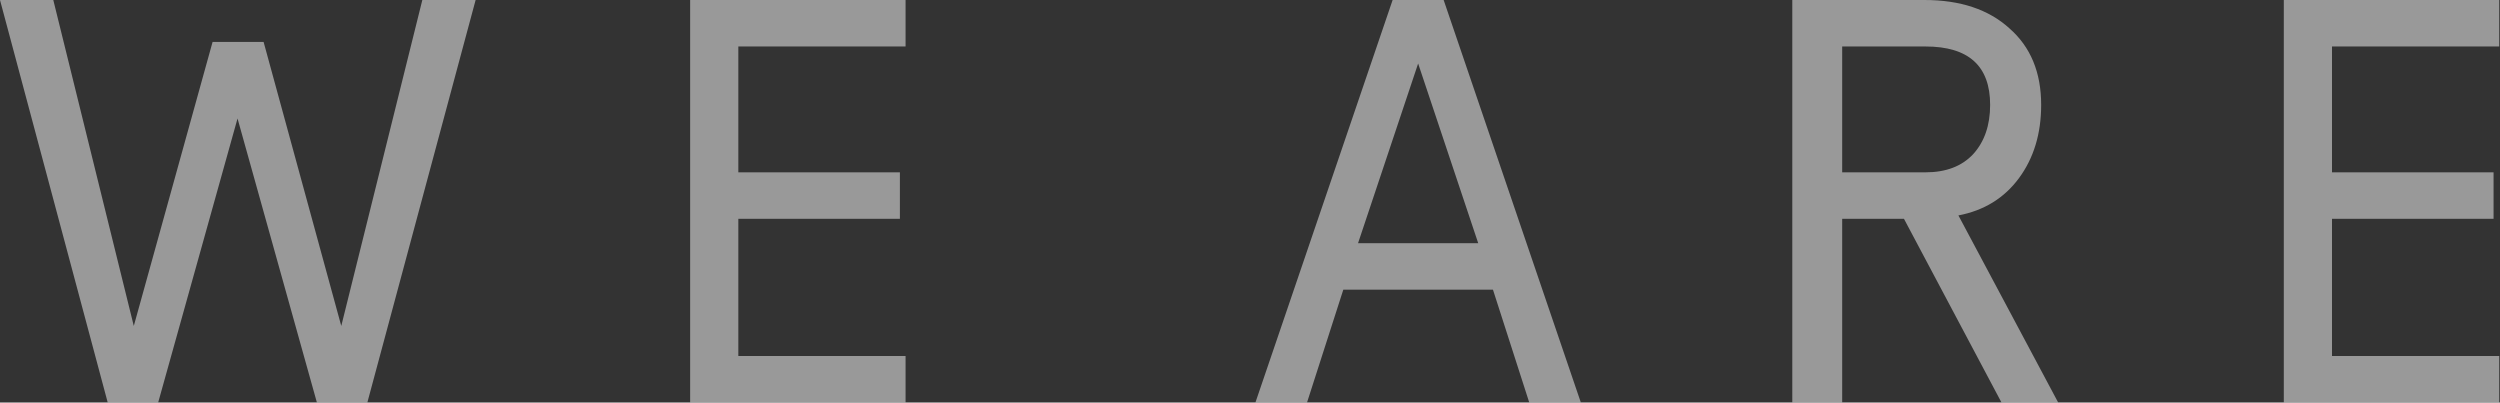 <svg viewBox="0 0 236 38" fill="none" xmlns="http://www.w3.org/2000/svg">
<rect x="0" y="0" width="236" height="38" fill="#333333" stroke="none"/>
<path d="M220.14 4.388V16.268H235.392V20.657H220.14V33.607H235.927V37.995H215.591V0H235.927V4.388H220.14Z" fill="white" fill-opacity="0.5"/>
<path d="M173.902 37.995H169.193V0H181.662C185.051 0 187.727 0.892 189.689 2.676C191.687 4.424 192.686 6.832 192.686 9.9C192.686 12.612 191.99 14.913 190.599 16.804C189.207 18.695 187.299 19.872 184.873 20.336L194.291 37.995H188.94L179.735 20.657H173.902V37.995ZM181.769 16.268C183.695 16.268 185.194 15.698 186.264 14.556C187.334 13.379 187.869 11.827 187.869 9.9C187.869 6.226 185.836 4.388 181.769 4.388H173.902V16.268H181.769Z" fill="white" fill-opacity="0.5"/>
<path d="M136.28 0L149.231 37.995H144.361L140.936 27.346H126.808L123.383 37.995H118.513L131.464 0H136.28ZM133.872 5.994L128.199 22.958H139.544L133.872 5.994Z" fill="white" fill-opacity="0.5"/>
<path d="M34.678 37.995H29.915L22.423 11.185L14.931 37.995H10.168L0 0H5.03L12.63 30.771L20.068 3.96H24.884L32.216 30.771L39.868 0H44.899L34.678 37.995Z" fill="white" fill-opacity="0.5"/>
<path d="M69.698 4.388V16.268H84.95V20.657H69.698V33.607H85.485V37.995H65.15V0H85.485V4.388H69.698Z" fill="white" fill-opacity="0.5"/>
</svg>
